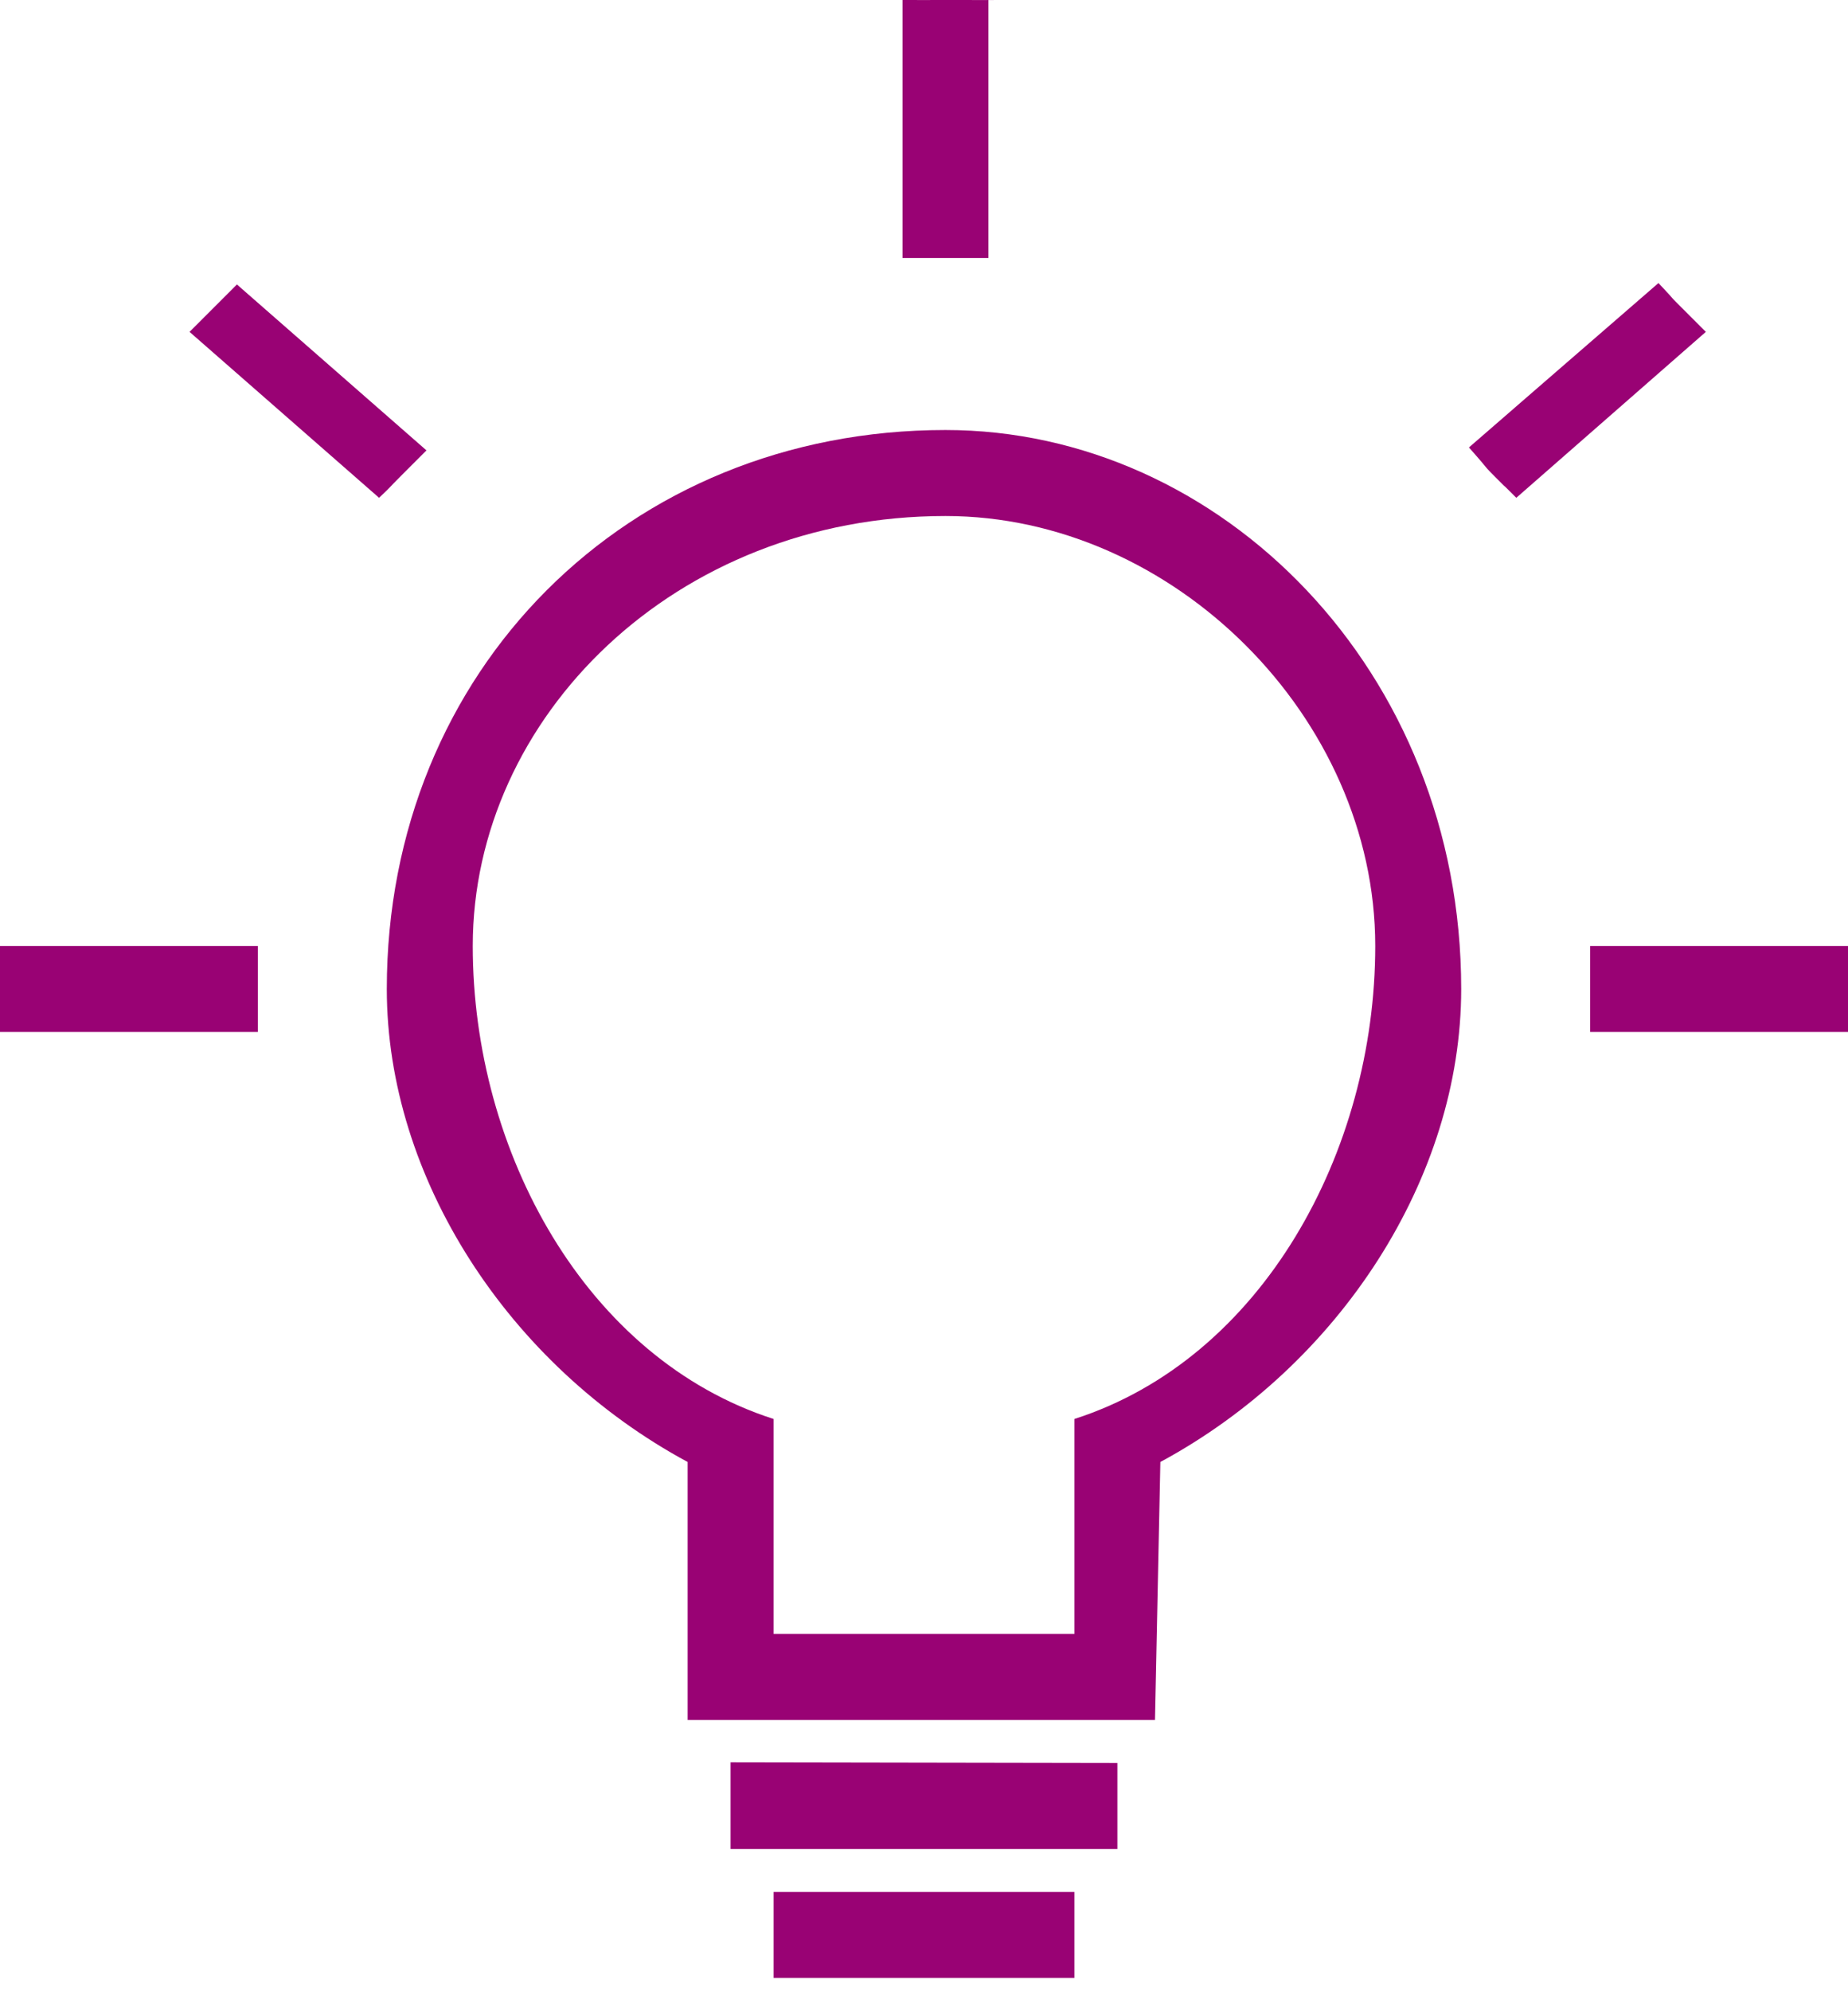 <svg width="39" height="42" viewBox="0 0 39 42" fill="none" xmlns="http://www.w3.org/2000/svg">
<path fill-rule="evenodd" clip-rule="evenodd" d="M5.442 19.954C5.442 20.5 5.442 20.356 5.442 20.86C5.442 21.361 5.442 21.375 5.442 21.767H7.3269e-05C0 21.5 2.66433e-05 21.365 2.66433e-05 20.86C2.66433e-05 20.36 0 20.5 0 19.954H5.442ZM39 19.954C39 20.5 39 20.356 39 20.86C39 21.361 39 21.5 39 21.767H33.558C33.558 21.526 33.558 21.365 33.558 20.86C33.558 20.36 33.558 20.64 33.558 19.954H39ZM20.86 5.442C20.545 5.442 20.458 5.442 19.953 5.442C19.453 5.442 19.5 5.442 19.047 5.442V0C19.5 0.002 19.449 8.34307e-05 19.953 8.34307e-05C20.454 8.34307e-05 21.328 0.002 20.86 0V5.442ZM9 9.5C8.5 10 8.857 9.643 8.5 10C8.146 10.354 8.3 10.215 8 10.5L4 7C4.5 6.5 4.143 6.857 4.5 6.5C4.854 6.146 4.5 6.5 5 6L9 9.5ZM32 10.5C31.5 10 31.964 10.47 31.608 10.114C31.253 9.759 31.5 10 31 9.438L35 5.97C35.5 6.5 35.117 6.117 35.5 6.5C35.854 6.854 36 7 36 7L32 10.5Z" fill="#990274"/>
<path d="M16.326 29.93V34.465H22.674V29.93C26.639 28.656 29.023 24.287 29.023 19.953C29.023 15.136 24.759 10.884 19.953 10.884C14.24 10.884 9.977 15.136 9.977 19.953C9.977 24.287 12.361 28.656 16.326 29.93ZM8.163 20.86C8.163 14.146 13.239 9.07 19.953 9.07C25.761 9.07 30.837 14.146 30.837 20.86C30.837 24.842 28.267 28.799 24.488 30.837L24.375 36.279C23.541 36.279 23.614 36.279 22.698 36.279H16.326C15.501 36.279 15.577 36.279 14.512 36.279V30.837C10.733 28.799 8.163 24.842 8.163 20.86ZM15.418 37.172L23.581 37.186C23.581 37.712 23.581 37.592 23.581 38.093C23.581 38.594 23.581 38.788 23.581 39H15.418C15.418 38.721 15.418 38.594 15.418 38.093C15.418 37.592 15.418 37.624 15.418 37.172ZM16.326 39.907H22.674C22.674 40.318 22.674 40.313 22.674 40.814C22.674 41.315 22.674 41.304 22.674 41.721H16.326C16.326 41.397 16.326 41.315 16.326 40.814C16.326 40.313 16.326 40.221 16.326 39.907Z" fill="#990274"/>
</svg>
